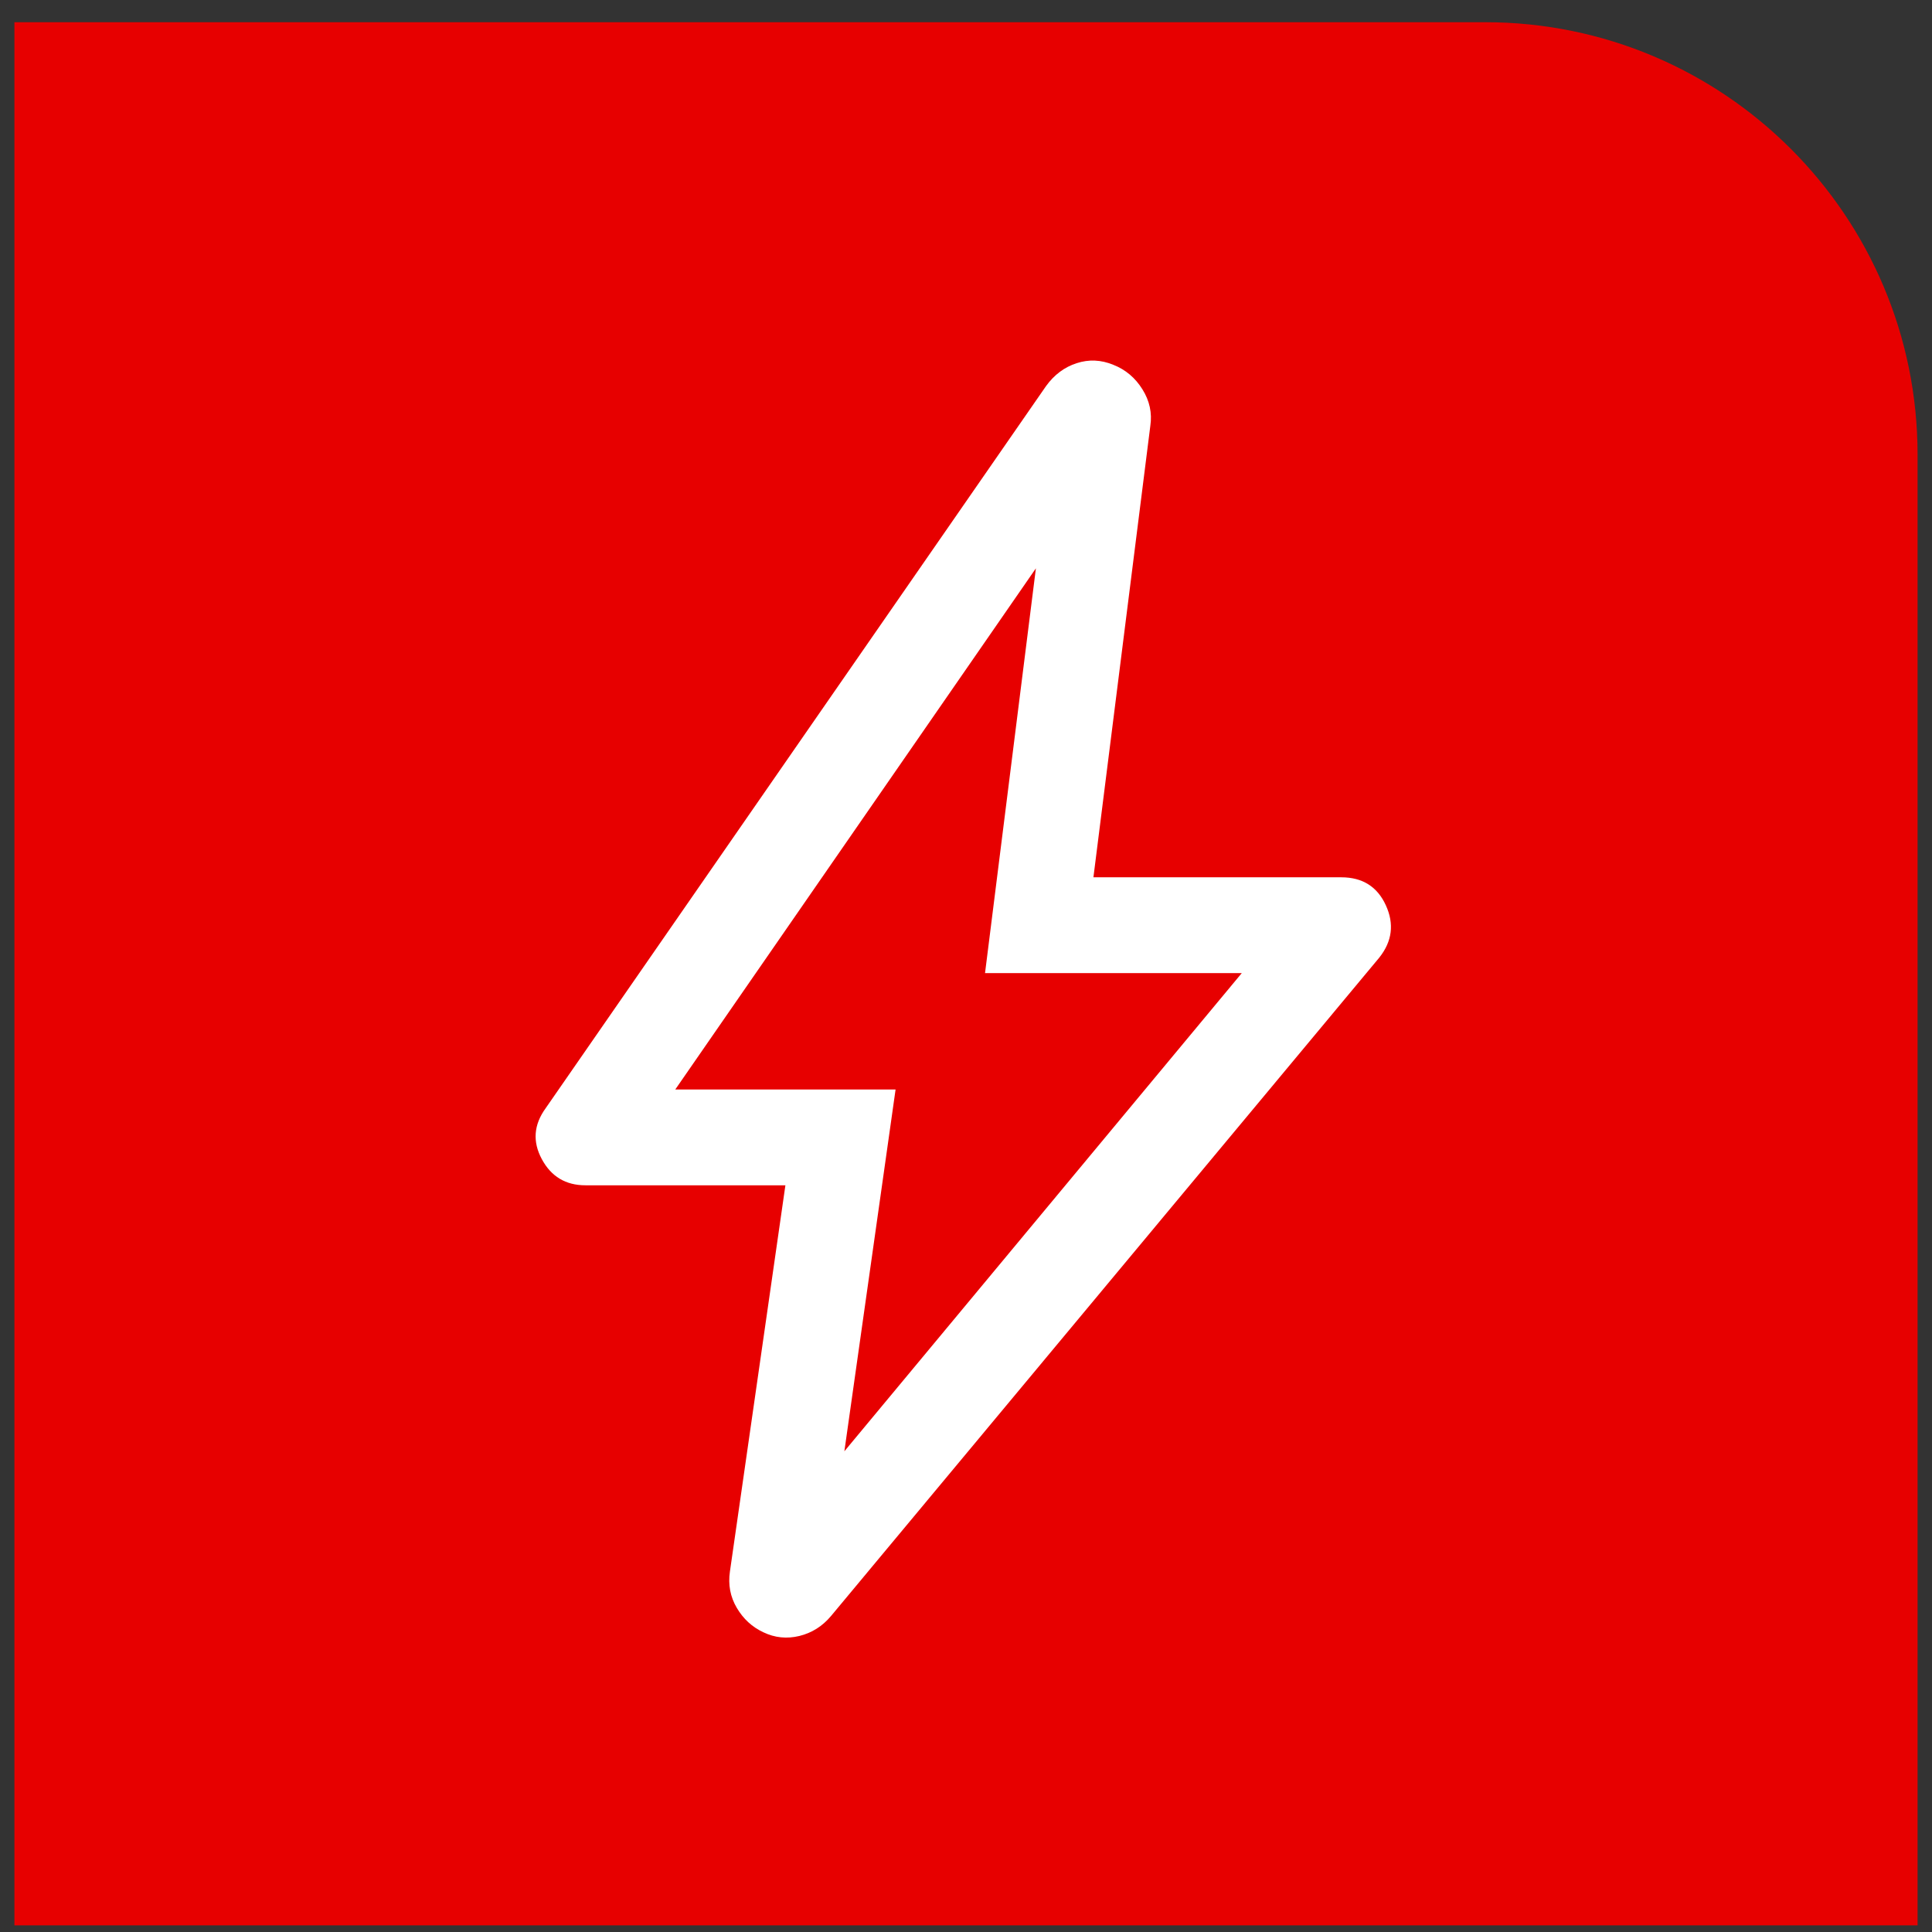 <?xml version="1.0" encoding="UTF-8"?> <svg xmlns="http://www.w3.org/2000/svg" width="67" height="67" viewBox="0 0 67 67" fill="none"><rect x="0" y="0" width="67" height="67" fill="#333333" stroke="none"/><path d="M0.5 0.77H51.5C59.784 0.77 66.5 7.486 66.5 15.77V66.77H0.5V0.77Z" fill="#E70000"></path><path d="M29.282 50.329L43.064 33.746H34.16L35.924 19.709L23.418 37.782H31.058L29.282 50.329ZM27.237 41.105H20.302C19.619 41.105 19.114 40.802 18.789 40.197C18.464 39.592 18.508 39.004 18.923 38.432L36.277 13.387C36.56 12.996 36.913 12.732 37.337 12.595C37.761 12.457 38.185 12.476 38.608 12.651C39.032 12.817 39.369 13.101 39.618 13.501C39.868 13.901 39.959 14.324 39.892 14.77L37.919 30.424H46.515C47.248 30.424 47.763 30.747 48.059 31.393C48.356 32.039 48.281 32.644 47.833 33.208L28.817 56.044C28.519 56.398 28.154 56.628 27.721 56.734C27.287 56.839 26.871 56.797 26.473 56.606C26.082 56.423 25.775 56.14 25.55 55.757C25.325 55.375 25.246 54.955 25.313 54.499L27.237 41.105Z" fill="white"></path></svg> 